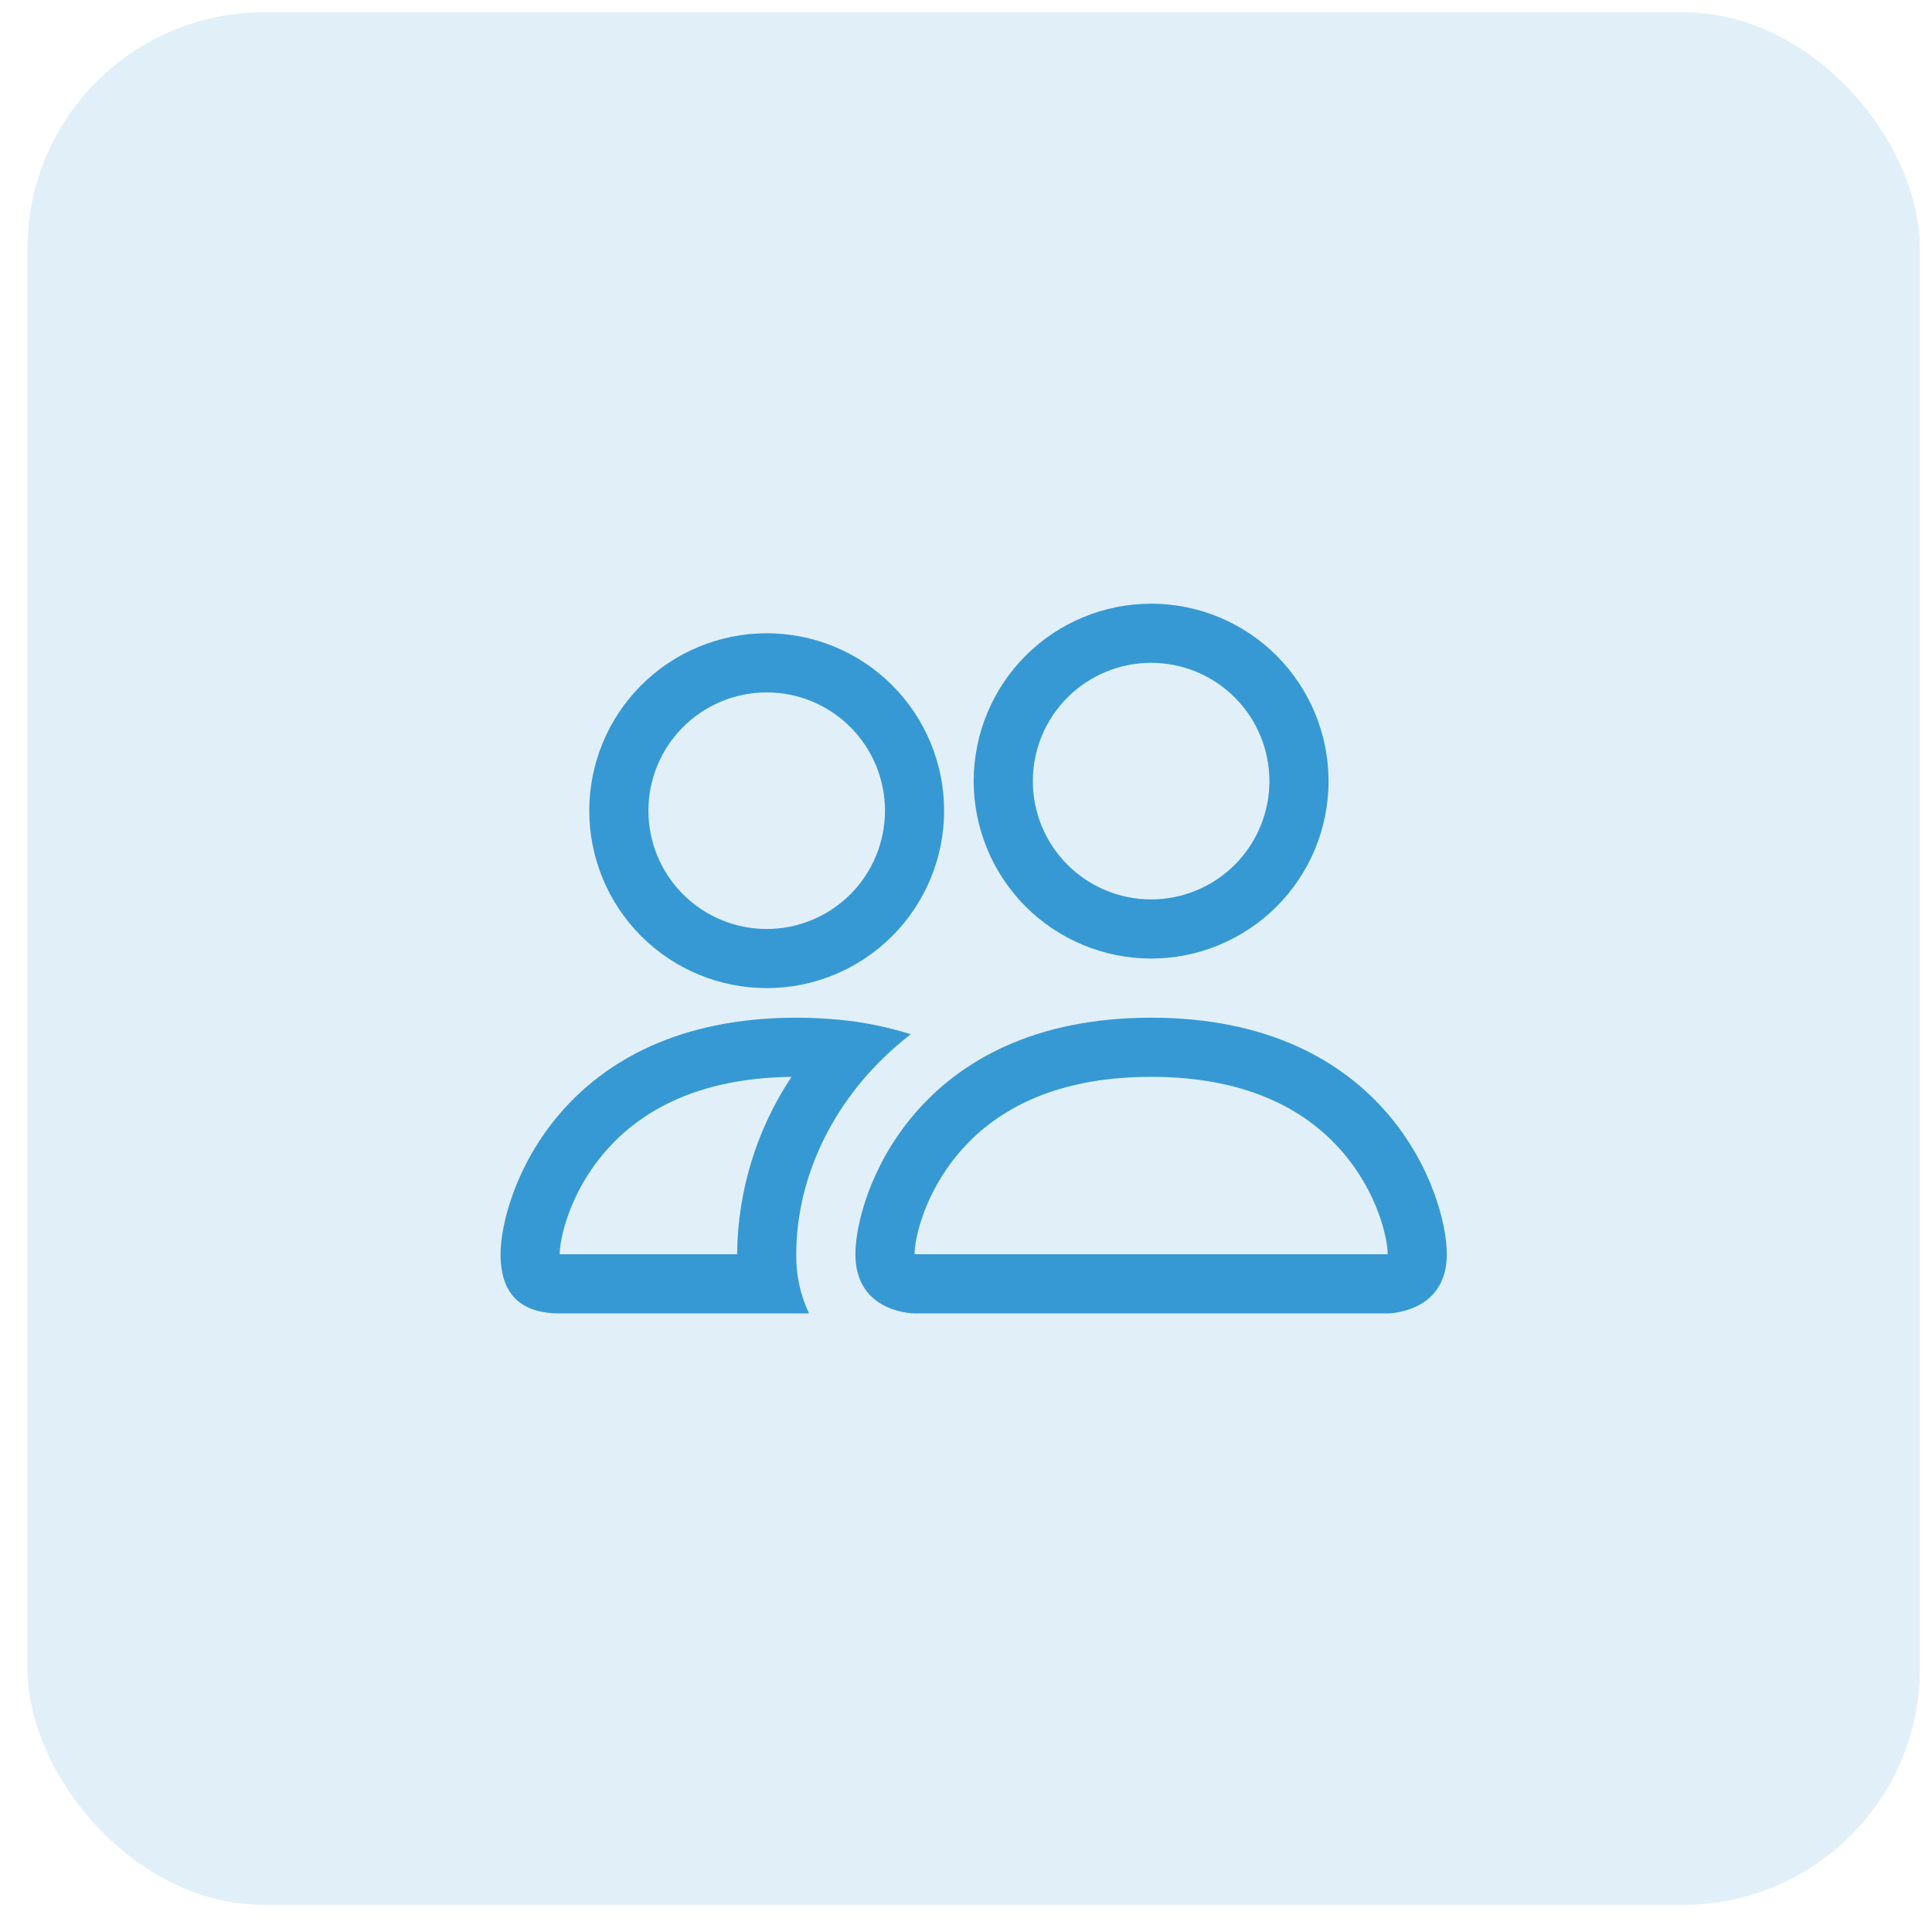 <?xml version="1.0" encoding="UTF-8"?>
<svg xmlns="http://www.w3.org/2000/svg" width="49" height="49" viewBox="0 0 49 49" fill="none">
  <rect x="0.695" y="0.311" width="48" height="48" rx="6" fill="#3699D4" fill-opacity="0.15"></rect>
  <g clip-path="url(#clip0_969_6326)">
    <path d="M35.195 33.311C35.195 33.311 36.695 33.311 36.695 31.811C36.695 30.311 35.195 25.811 29.195 25.811C23.195 25.811 21.695 30.311 21.695 31.811C21.695 33.311 23.195 33.311 23.195 33.311H35.195ZM23.228 31.811C23.217 31.809 23.206 31.808 23.195 31.805C23.197 31.409 23.446 30.26 24.335 29.225C25.163 28.255 26.618 27.311 29.195 27.311C31.771 27.311 33.226 28.256 34.055 29.225C34.945 30.26 35.192 31.41 35.195 31.805L35.183 31.808C35.176 31.809 35.169 31.81 35.162 31.811H23.228ZM29.195 22.811C29.991 22.811 30.754 22.495 31.317 21.932C31.879 21.37 32.195 20.607 32.195 19.811C32.195 19.015 31.879 18.252 31.317 17.69C30.754 17.127 29.991 16.811 29.195 16.811C28.4 16.811 27.637 17.127 27.074 17.69C26.511 18.252 26.195 19.015 26.195 19.811C26.195 20.607 26.511 21.37 27.074 21.932C27.637 22.495 28.4 22.811 29.195 22.811ZM33.695 19.811C33.695 20.402 33.579 20.987 33.353 21.533C33.127 22.079 32.795 22.575 32.377 22.993C31.959 23.411 31.463 23.742 30.917 23.968C30.371 24.195 29.786 24.311 29.195 24.311C28.604 24.311 28.019 24.195 27.473 23.968C26.927 23.742 26.431 23.411 26.013 22.993C25.596 22.575 25.264 22.079 25.038 21.533C24.812 20.987 24.695 20.402 24.695 19.811C24.695 18.618 25.169 17.473 26.013 16.629C26.857 15.785 28.002 15.311 29.195 15.311C30.389 15.311 31.533 15.785 32.377 16.629C33.221 17.473 33.695 18.618 33.695 19.811ZM23.099 26.231C22.499 26.042 21.881 25.918 21.254 25.86C20.902 25.827 20.549 25.811 20.195 25.811C14.195 25.811 12.695 30.311 12.695 31.811C12.695 32.812 13.195 33.311 14.195 33.311H20.519C20.297 32.843 20.186 32.329 20.195 31.811C20.195 30.296 20.761 28.748 21.83 27.455C22.195 27.014 22.619 26.602 23.099 26.231ZM20.075 27.311C19.188 28.645 18.708 30.209 18.695 31.811H14.195C14.195 31.421 14.441 30.266 15.335 29.225C16.153 28.271 17.573 27.341 20.075 27.312V27.311ZM14.945 20.561C14.945 19.368 15.419 18.223 16.263 17.379C17.107 16.535 18.252 16.061 19.445 16.061C20.639 16.061 21.783 16.535 22.627 17.379C23.471 18.223 23.945 19.368 23.945 20.561C23.945 21.755 23.471 22.899 22.627 23.743C21.783 24.587 20.639 25.061 19.445 25.061C18.252 25.061 17.107 24.587 16.263 23.743C15.419 22.899 14.945 21.755 14.945 20.561ZM19.445 17.561C18.65 17.561 17.887 17.877 17.324 18.44C16.761 19.002 16.445 19.765 16.445 20.561C16.445 21.357 16.761 22.12 17.324 22.682C17.887 23.245 18.65 23.561 19.445 23.561C20.241 23.561 21.004 23.245 21.567 22.682C22.129 22.12 22.445 21.357 22.445 20.561C22.445 19.765 22.129 19.002 21.567 18.44C21.004 17.877 20.241 17.561 19.445 17.561Z" fill="#3699D4"></path>
  </g>
  <defs>
    <clipPath id="clip0_969_6326">
      <rect width="24" height="24" fill="white" transform="translate(12.695 12.311)"></rect>
    </clipPath>
  </defs>
</svg>
